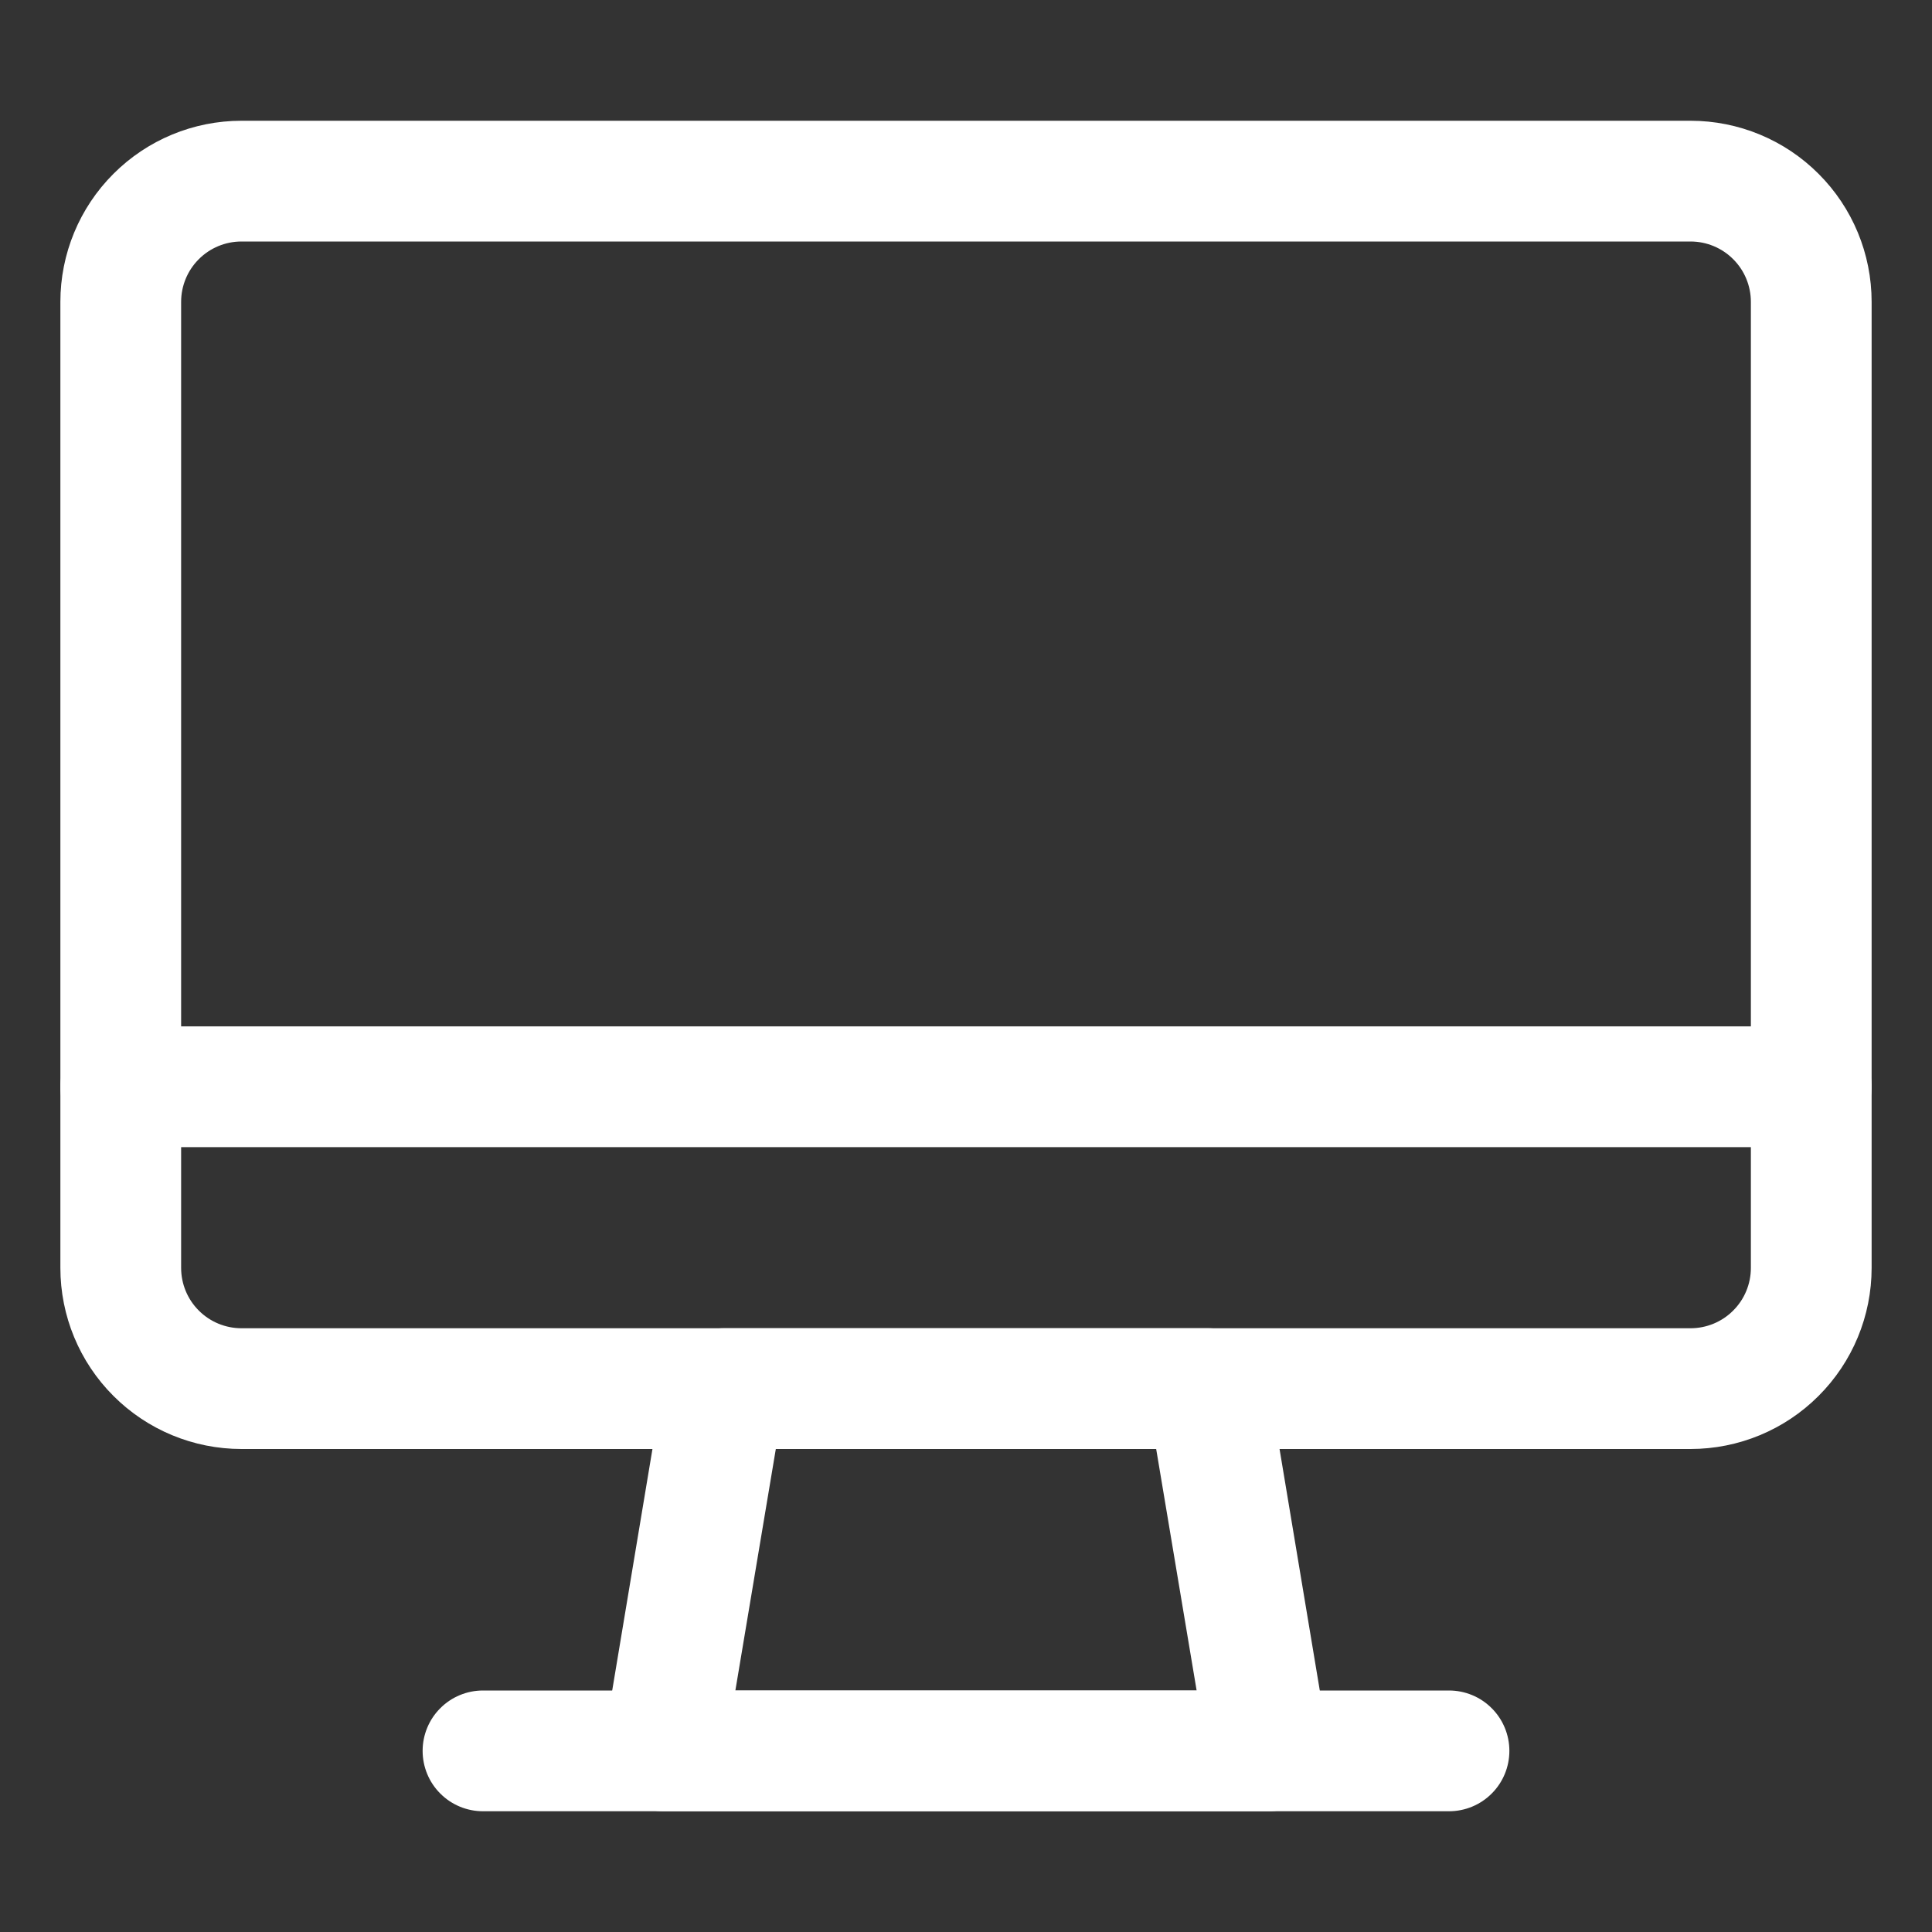 <?xml version="1.0" encoding="UTF-8"?> <svg xmlns="http://www.w3.org/2000/svg" width="32" height="32" viewBox="0 0 32 32" fill="none"><rect x="0" y="0" width="32" height="32" fill="#333333" stroke="none"/><path d="M28 24H4C3.204 24 2.441 23.684 1.879 23.121C1.316 22.559 1 21.796 1 21V5C1 4.204 1.316 3.441 1.879 2.879C2.441 2.316 3.204 2 4 2H28C28.796 2 29.559 2.316 30.121 2.879C30.684 3.441 31 4.204 31 5V21C31 21.796 30.684 22.559 30.121 23.121C29.559 23.684 28.796 24 28 24ZM4 4C3.735 4 3.48 4.105 3.293 4.293C3.105 4.48 3 4.735 3 5V21C3 21.265 3.105 21.52 3.293 21.707C3.48 21.895 3.735 22 4 22H28C28.265 22 28.52 21.895 28.707 21.707C28.895 21.52 29 21.265 29 21V5C29 4.735 28.895 4.48 28.707 4.293C28.52 4.105 28.265 4 28 4H4Z" fill="white"></path><path d="M21 30H11C10.854 30.002 10.71 29.972 10.577 29.912C10.444 29.852 10.325 29.764 10.23 29.653C10.135 29.543 10.065 29.413 10.025 29.272C9.985 29.132 9.977 28.984 10 28.84L11 22.84C11.039 22.604 11.161 22.389 11.344 22.234C11.528 22.08 11.761 21.997 12 22H20C20.24 21.997 20.473 22.08 20.656 22.234C20.84 22.389 20.962 22.604 21 22.84L22 28.84C22.024 28.984 22.015 29.132 21.975 29.272C21.936 29.413 21.866 29.543 21.77 29.653C21.675 29.764 21.557 29.852 21.424 29.912C21.291 29.972 21.146 30.002 21 30ZM12.18 28H19.82L19.15 24H12.85L12.18 28Z" fill="white"></path><path d="M24 30H8C7.735 30 7.48 29.895 7.293 29.707C7.105 29.52 7 29.265 7 29C7 28.735 7.105 28.48 7.293 28.293C7.48 28.105 7.735 28 8 28H24C24.265 28 24.52 28.105 24.707 28.293C24.895 28.48 25 28.735 25 29C25 29.265 24.895 29.52 24.707 29.707C24.52 29.895 24.265 30 24 30Z" fill="white"></path><path d="M30 19H2C1.735 19 1.48 18.895 1.293 18.707C1.105 18.52 1 18.265 1 18C1 17.735 1.105 17.48 1.293 17.293C1.48 17.105 1.735 17 2 17H30C30.265 17 30.52 17.105 30.707 17.293C30.895 17.48 31 17.735 31 18C31 18.265 30.895 18.52 30.707 18.707C30.52 18.895 30.265 19 30 19Z" fill="white"></path></svg> 